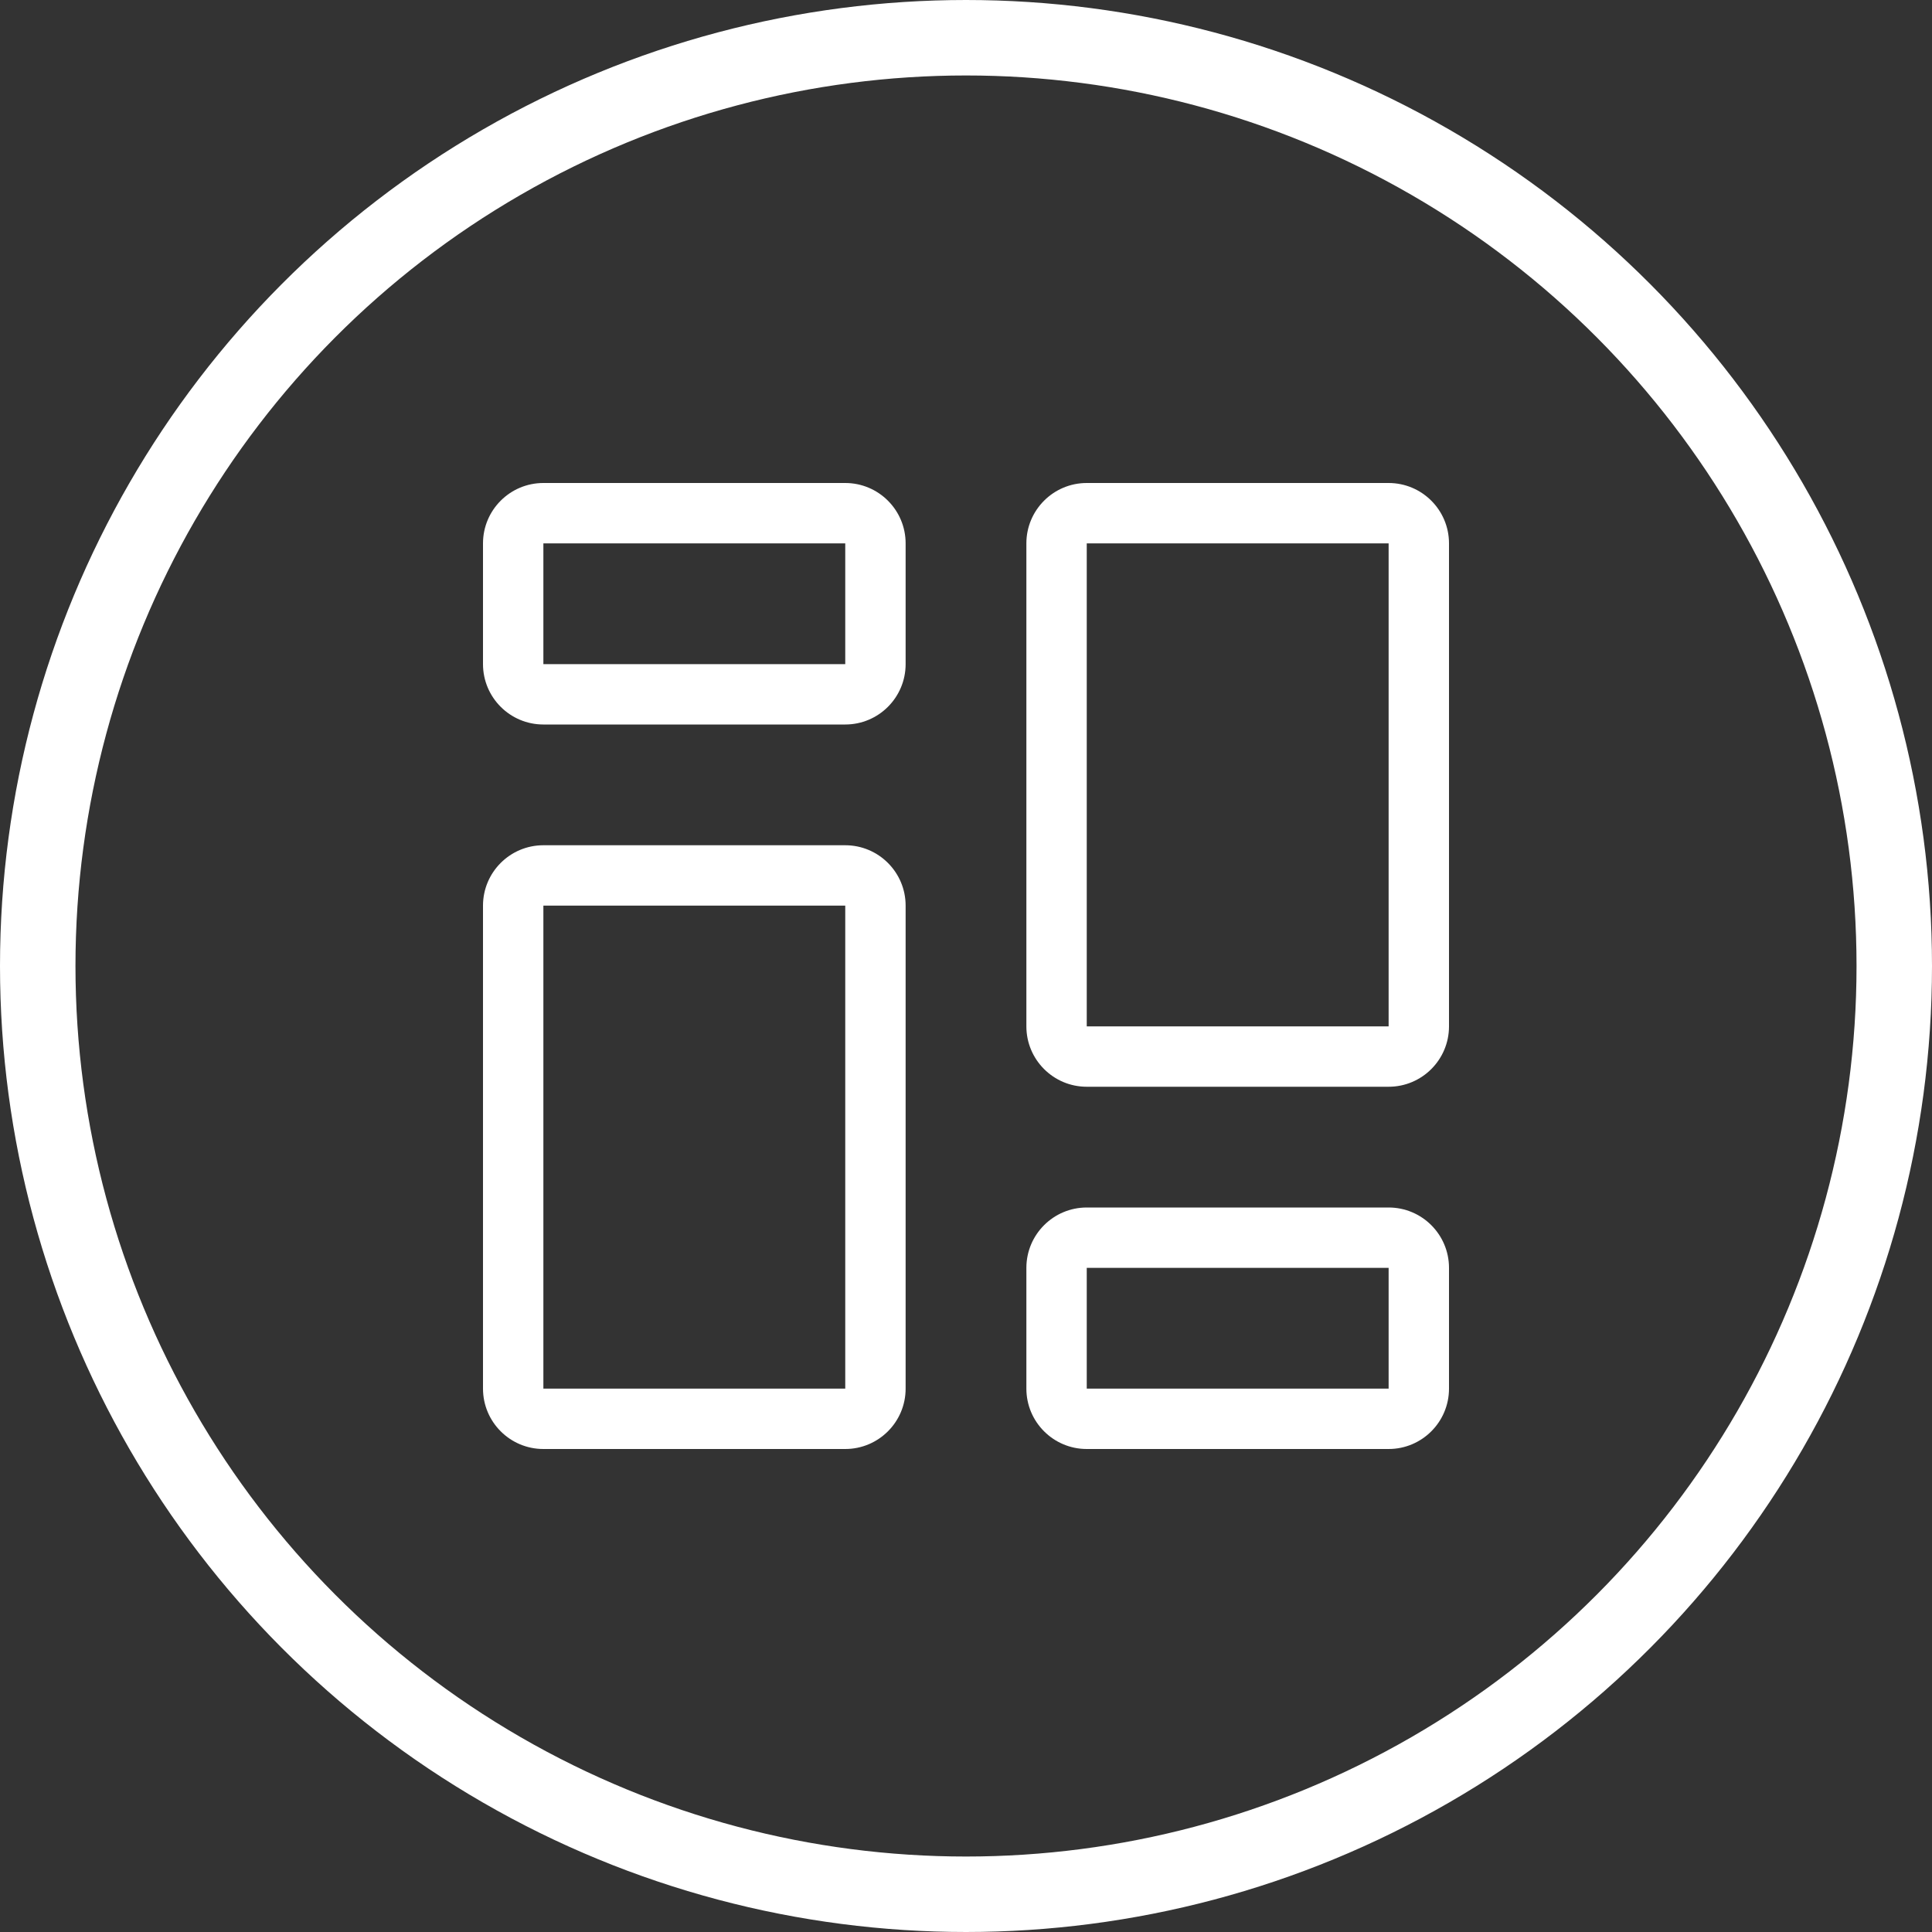 <svg width="32" height="32" viewBox="0 0 32 32" fill="none" xmlns="http://www.w3.org/2000/svg">
<rect x="0" y="0" width="32" height="32" fill="#333333" stroke="none"/>
<circle cx="16" cy="16" r="15.375" stroke="white" stroke-width="1.25"/>
<path fill-rule="evenodd" clip-rule="evenodd" d="M14 9H9V11H14V9ZM14 15H9V23H14V15ZM23 9L18 9V17H23V9ZM23 21H18V23H23V21ZM14 8C14.552 8 15 8.448 15 9V11C15 11.552 14.552 12 14 12H9C8.448 12 8 11.552 8 11V9C8 8.448 8.448 8 9 8H14ZM14 14C14.552 14 15 14.448 15 15V23C15 23.552 14.552 24 14 24H9C8.448 24 8 23.552 8 23V15C8 14.448 8.448 14 9 14H14ZM18 8C17.448 8 17 8.448 17 9V17C17 17.552 17.448 18 18 18H23C23.552 18 24 17.552 24 17V9C24 8.448 23.552 8 23 8H18ZM23 20C23.552 20 24 20.448 24 21V23C24 23.552 23.552 24 23 24H18C17.448 24 17 23.552 17 23V21C17 20.448 17.448 20 18 20H23Z" fill="white"/>
</svg>
